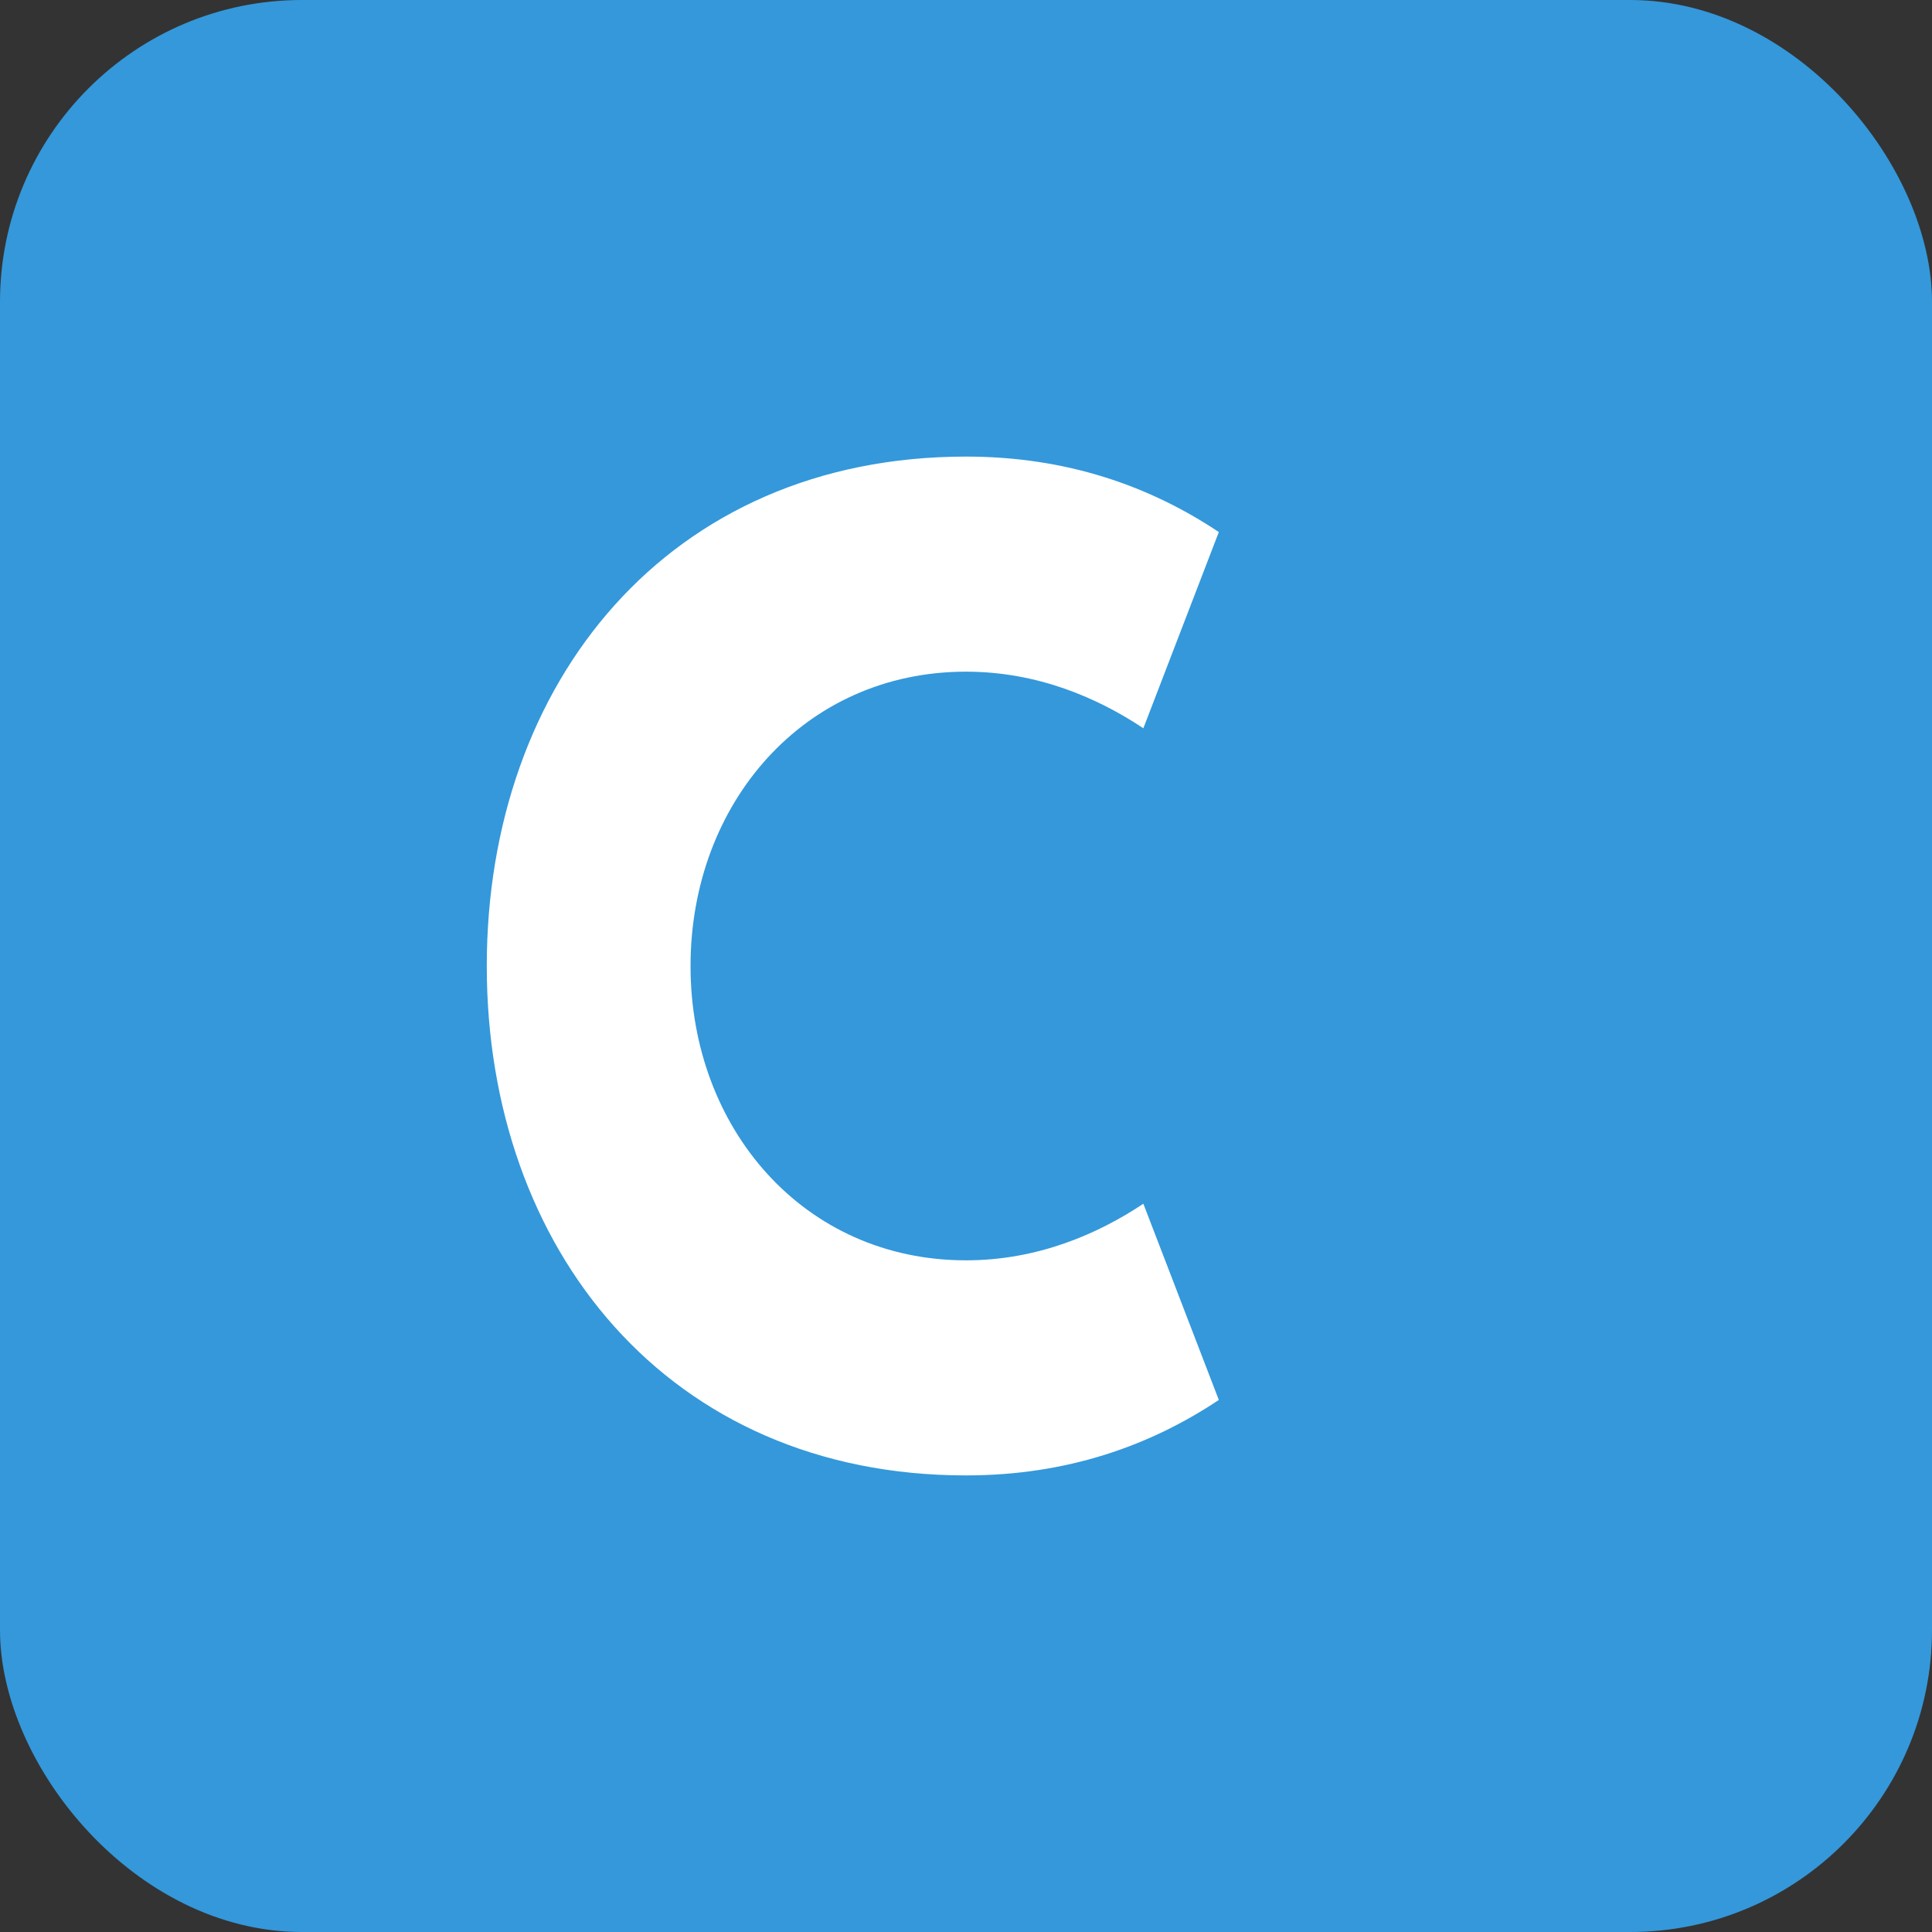 <svg xmlns="http://www.w3.org/2000/svg" width="512" height="512" viewBox="0 0 512 512">
  <rect x="0" y="0" width="512" height="512" fill="#333333" stroke="none"/>
  <!-- Rounded square background -->
  <rect width="512" height="512" rx="80" ry="80" fill="#3498db" />

  <!-- Very simple C letter in white -->
  <path d="M323,371c-18,12-40,20-67,20c-79,0-127-60-127-135s48-135,127-135c27,0,49,8,67,20
    l-20,52c-12-8-28-15-47-15c-43,0-73,35-73,78s30,78,73,78c19,0,35-7,47-15L323,371z"
    fill="white" />
</svg>
